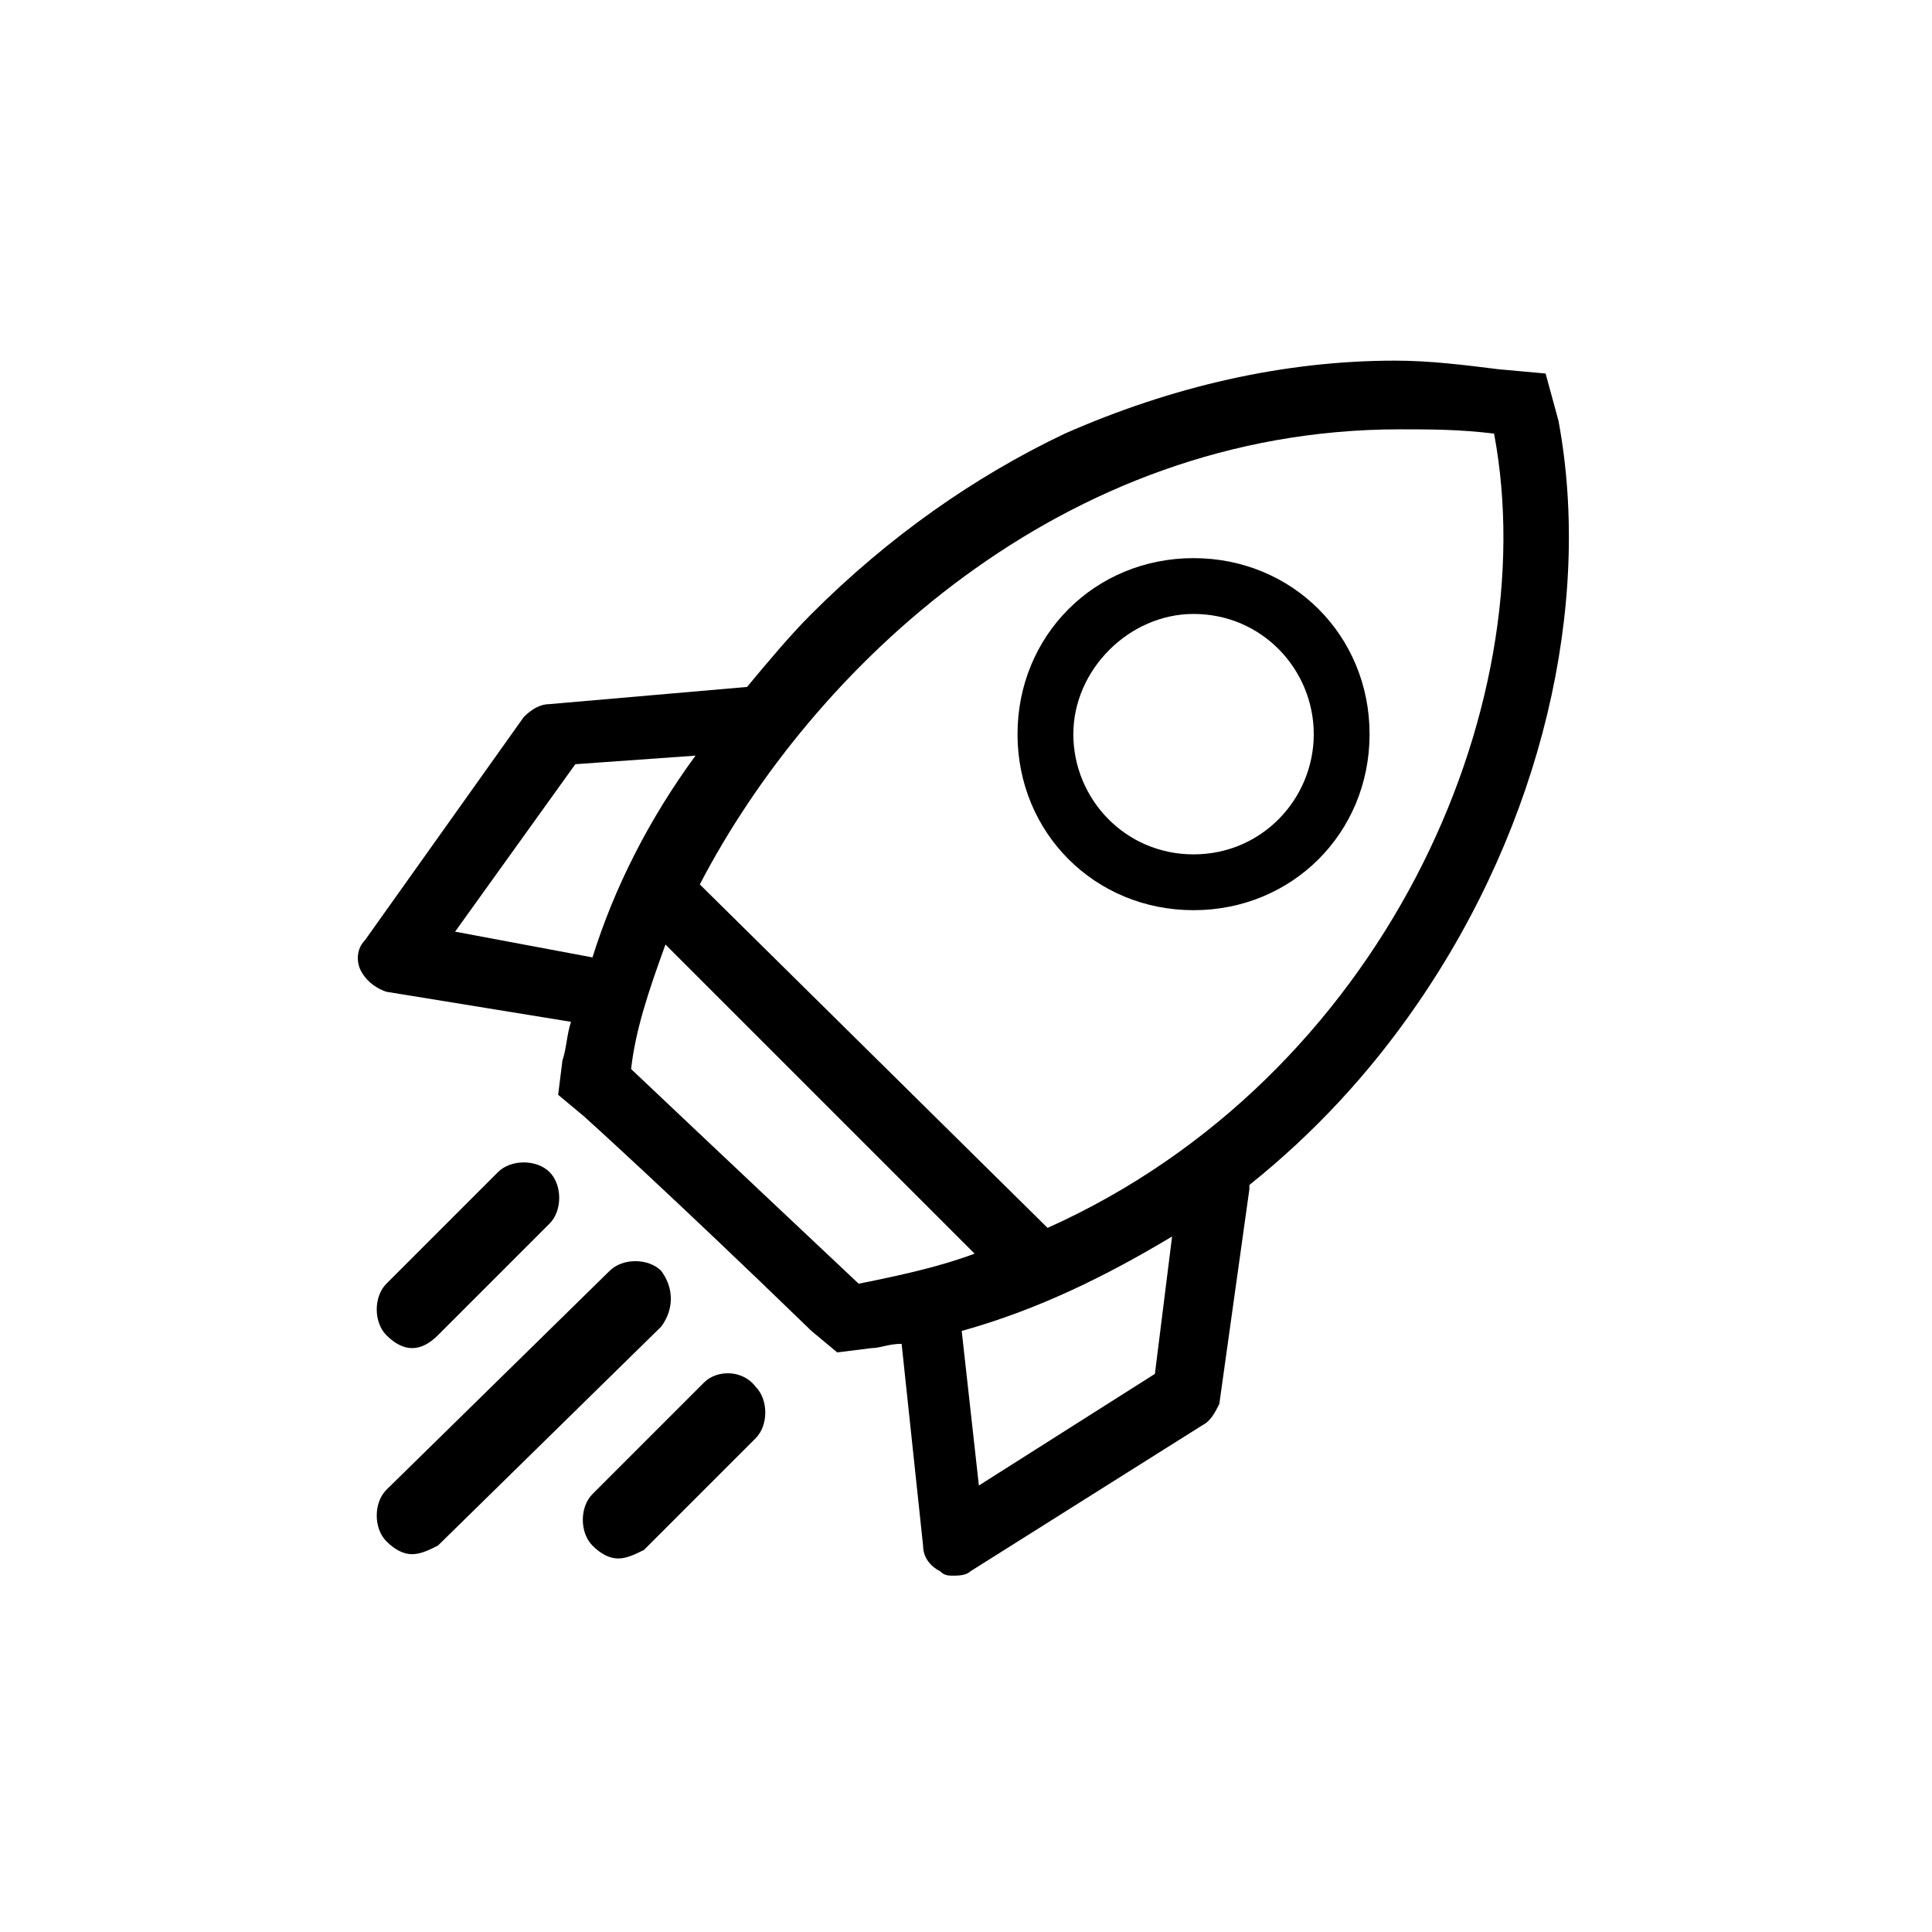 <?xml version="1.0" encoding="utf-8"?>
<!-- Generator: Adobe Illustrator 27.4.1, SVG Export Plug-In . SVG Version: 6.00 Build 0)  -->
<svg version="1.1" xmlns="http://www.w3.org/2000/svg" xmlns:xlink="http://www.w3.org/1999/xlink" x="0px" y="0px"
	 viewBox="0 0 45 45" style="enable-background:new 0 0 45 45;" xml:space="preserve">
<style type="text/css">
	.st0{display:none;}
	.st1{display:inline;fill:#FF8800;}
	.st2{display:inline;}
</style>
<g id="Ebene_4" class="st0">
	<circle class="st1" cx="22.5" cy="22.5" r="21.2"/>
</g>
<g id="MarketLaunch">
	<g>
		<path d="M27.8,13c-2.3,0-4.1,1.8-4.1,4.1s1.8,4.1,4.1,4.1c2.3,0,4.1-1.8,4.1-4.1S30.1,13,27.8,13z M27.8,19.9
			c-1.6,0-2.8-1.3-2.8-2.8s1.3-2.8,2.8-2.8c1.6,0,2.8,1.3,2.8,2.8S29.4,19.9,27.8,19.9z"/>
		<path d="M15.4,29.6c-0.3-0.3-0.9-0.3-1.2,0L9,34.7c-0.3,0.3-0.3,0.9,0,1.2c0.2,0.2,0.4,0.3,0.6,0.3c0.2,0,0.4-0.1,0.6-0.2l5.2-5.1
			C15.7,30.5,15.7,30,15.4,29.6z"/>
		<path d="M10.2,31.1l2.6-2.6c0.3-0.3,0.3-0.9,0-1.2c-0.3-0.3-0.9-0.3-1.2,0L9,29.9c-0.3,0.3-0.3,0.9,0,1.2c0.2,0.2,0.4,0.3,0.6,0.3
			C9.8,31.4,10,31.3,10.2,31.1z"/>
		<path d="M16.4,32.2l-2.6,2.6c-0.3,0.3-0.3,0.9,0,1.2c0.2,0.2,0.4,0.3,0.6,0.3c0.2,0,0.4-0.1,0.6-0.2l2.6-2.6
			c0.3-0.3,0.3-0.9,0-1.2C17.3,31.9,16.7,31.9,16.4,32.2z"/>
		<path d="M36.3,9.8L36,8.7l-1.1-0.1c-0.8-0.1-1.6-0.2-2.4-0.2h0c-2.6,0-5.2,0.6-7.7,1.7c-2.1,1-4.1,2.4-5.9,4.2
			c-0.5,0.5-1,1.1-1.5,1.7l-4.6,0.4c-0.2,0-0.4,0.1-0.6,0.3l-3.7,5.2c-0.2,0.2-0.2,0.5-0.1,0.7c0.1,0.2,0.3,0.4,0.6,0.5l4.3,0.7
			c-0.1,0.3-0.1,0.6-0.2,0.9l-0.1,0.8l0.6,0.5c0,0,2,1.8,5.3,5l0.6,0.5l0.8-0.1c0.2,0,0.4-0.1,0.7-0.1l0.5,4.7
			c0,0.3,0.2,0.5,0.4,0.6c0.1,0.1,0.2,0.1,0.3,0.1c0.1,0,0.3,0,0.4-0.1l5.4-3.4c0.2-0.1,0.3-0.3,0.4-0.5l0.7-5c0,0,0-0.1,0-0.1
			c1.5-1.2,2.8-2.6,3.9-4.2C35.9,19.2,37.1,14.1,36.3,9.8z M10.6,21.7l2.8-3.9l2.8-0.2c-1.1,1.5-1.9,3.1-2.4,4.7L10.6,21.7z
			 M20,29.9c-3.4-3.2-5.3-5-5.3-5c0.1-0.9,0.4-1.8,0.8-2.9l7.2,7.2C21.9,29.5,21,29.7,20,29.9z M26.9,32l-4.1,2.6l-0.4-3.6
			c1.8-0.5,3.4-1.3,4.9-2.2L26.9,32z M24.4,28.6l-8.1-8c2.6-5,8.4-10.6,16.3-10.6c0.7,0,1.4,0,2.2,0.1C36,16.5,32.2,25.1,24.4,28.6z
			"/>
	</g>
</g>
<g id="Expansion" class="st0">
	<g class="st2">
		<rect x="17.7" y="17.8" width="9.4" height="9.4"/>
		<polygon points="8.2,8.3 17,9.2 14.6,11.7 18.2,15.2 15.3,18.1 11.5,14.6 9.2,16.9 		"/>
		<polygon points="36.7,8.2 35.8,17 33.3,14.6 29.8,18.2 26.9,15.3 30.4,11.5 28.1,9.2 		"/>
		<polygon points="8.3,36.8 9.2,28 11.7,30.4 15.2,26.8 18.1,29.7 14.6,33.5 16.9,35.8 		"/>
		<polygon points="36.8,36.7 28,35.8 30.4,33.3 26.8,29.8 29.7,26.9 33.5,30.4 35.8,28.1 		"/>
	</g>
</g>
<g id="Release" class="st0">
	<path class="st2" d="M11.8,19.9l24.8-5l-1.3-6.6l-27,5.4l1.2,6.2v16.8h27.3V19.9C36.8,19.9,18.3,19.9,11.8,19.9z M33.6,10.6
		l0.6,2.8l-3.3-2.2L33.6,10.6z M26.8,12l3.4,2.3L26.6,15l-3.4-2.3L26.8,12z M19.1,13.5l3.4,2.3l-3.7,0.7l-3.4-2.3L19.1,13.5z
		 M11.4,15.1l3.4,2.3l-3.7,0.7l-0.6-2.9L11.4,15.1z M12.2,24.8h-0.8v-2.9h3.8L12.2,24.8z M20.1,24.8h-3.7l2.9-2.9H23L20.1,24.8z
		 M27.9,24.8h-3.7l2.9-2.9h3.8L27.9,24.8z M34.9,24.8h-2.8l2.8-2.8V24.8z"/>
</g>
</svg>
